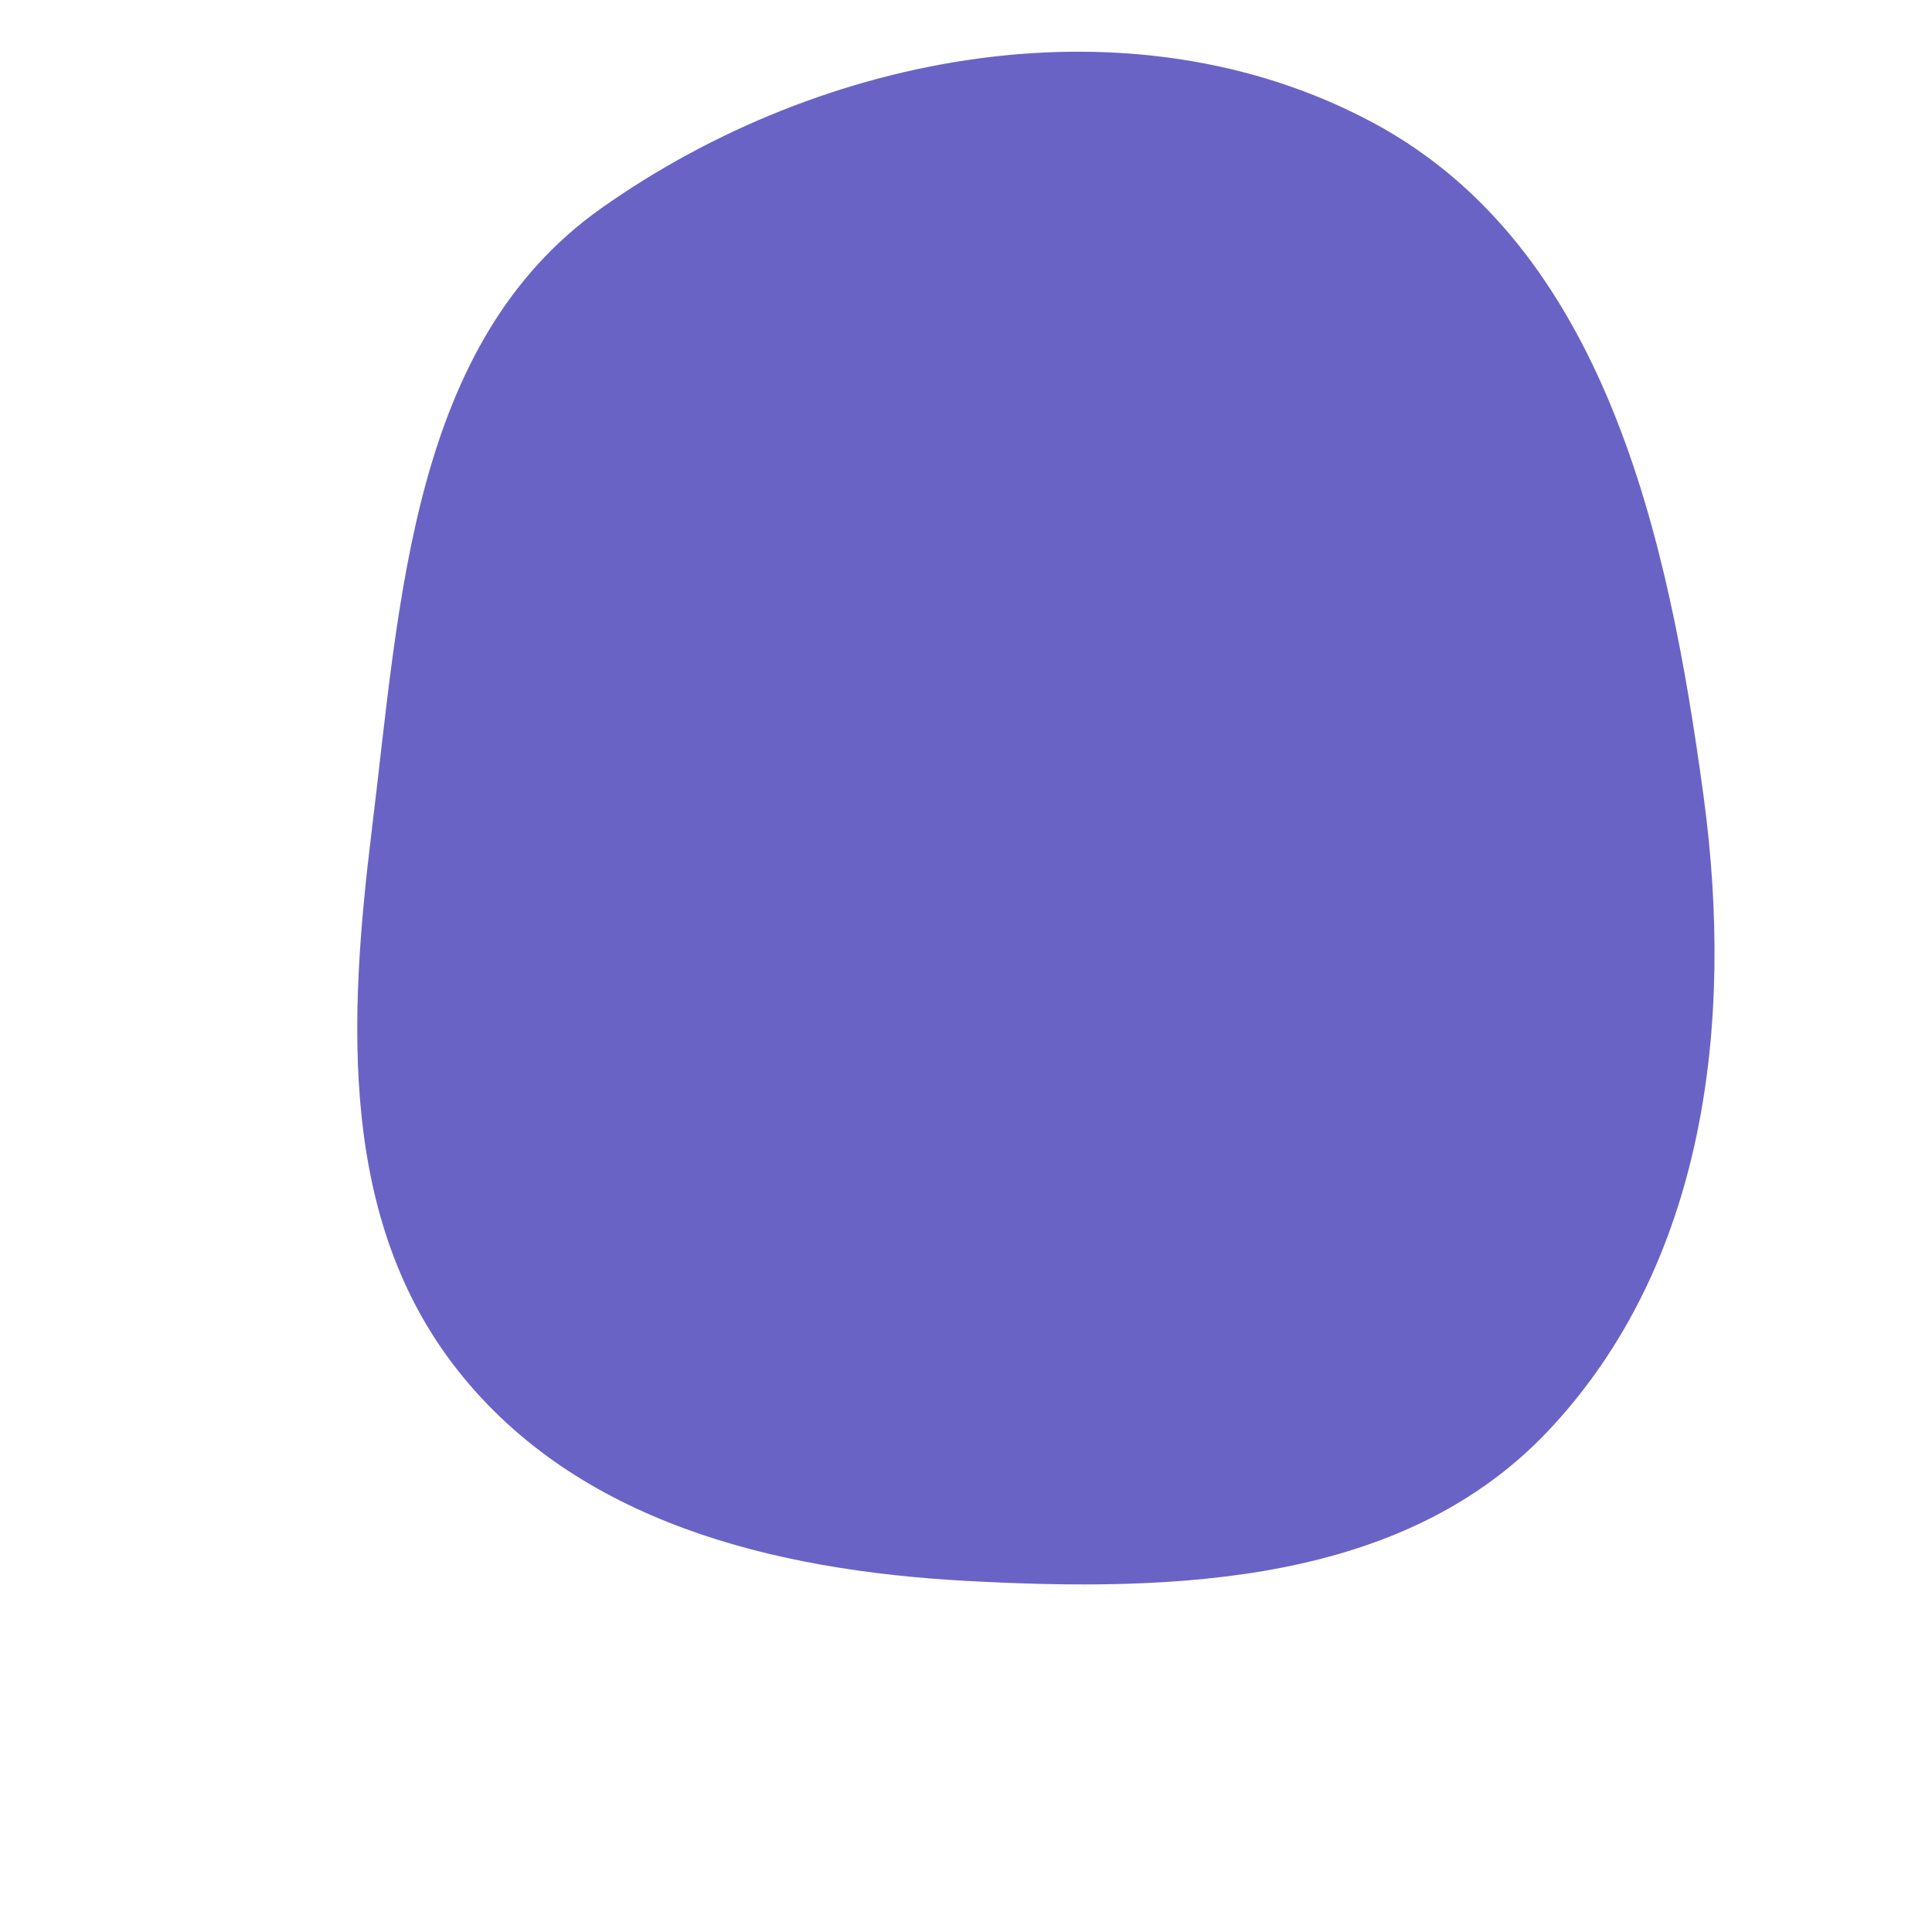 <svg width="256" height="256" viewBox="0 0 256 256" xmlns="http://www.w3.org/2000/svg">
    <path stroke="none" stroke-width="0" fill="#6a63c6" d="M128,209.474C155.914,211,186.017,209.903,205.185,189.553C225.948,167.508,229.798,135.7,225.756,105.688C221.09,71.044,212.668,32.682,181.837,16.206C150.036,-0.79,109.087,6.778,79.653,27.607C54.506,45.404,53.019,79.451,49.26,110.028C46.156,135.278,44.924,161.713,60.716,181.657C76.566,201.675,102.505,208.081,128,209.474"/>
</svg>